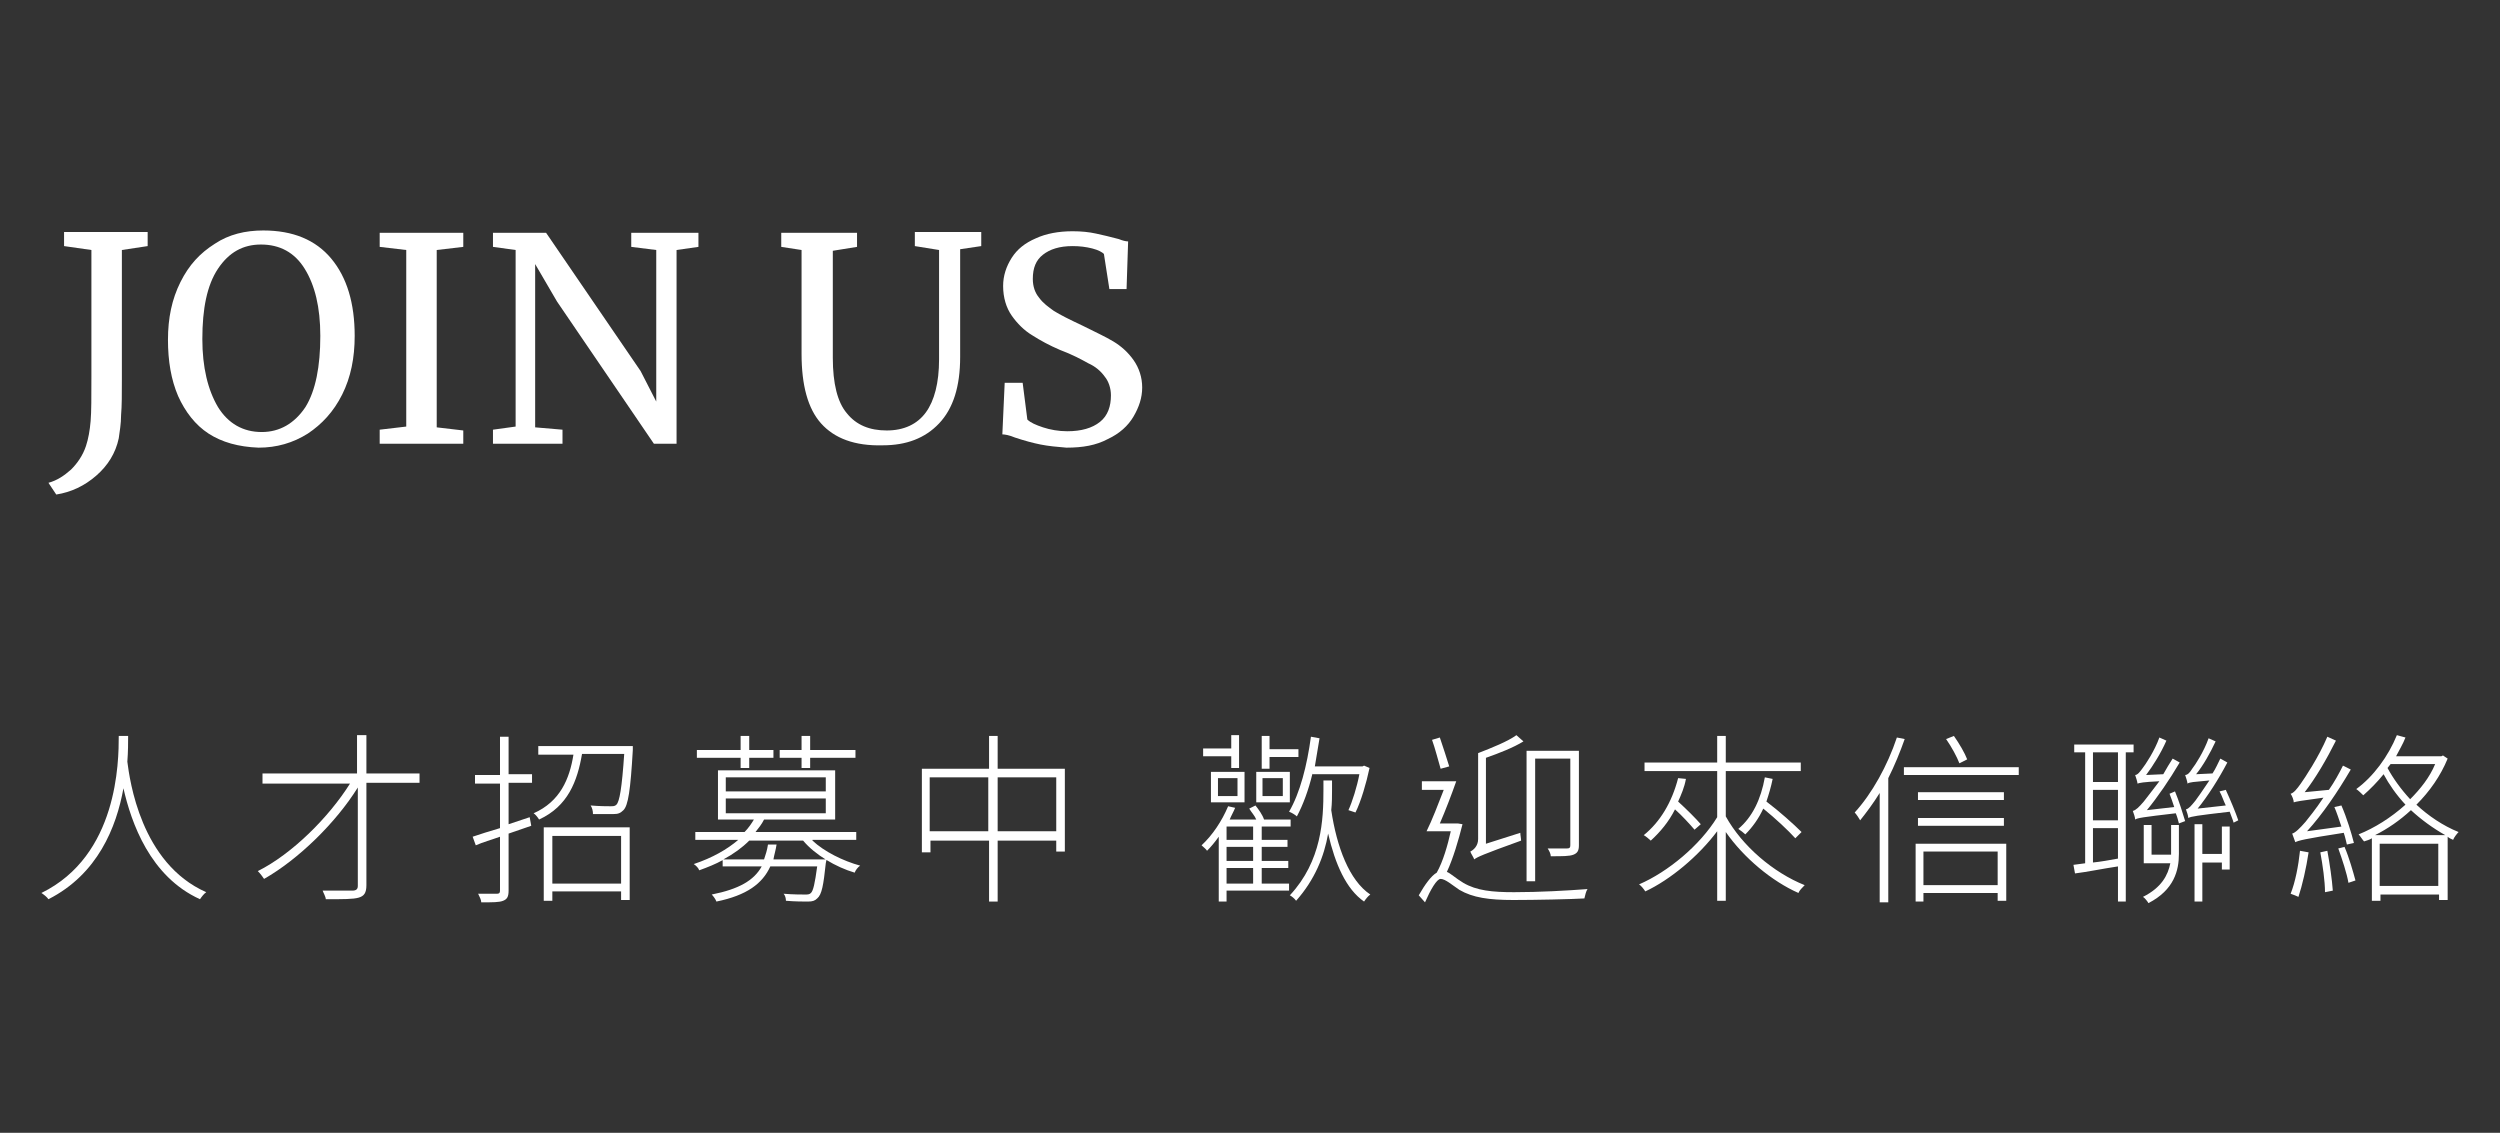 <?xml version="1.0" encoding="utf-8"?>
<!-- Generator: Adobe Illustrator 21.0.0, SVG Export Plug-In . SVG Version: 6.00 Build 0)  -->
<svg version="1.1" id="圖層_1" xmlns="http://www.w3.org/2000/svg" xmlns:xlink="http://www.w3.org/1999/xlink" x="0px" y="0px"
	 viewBox="0 0 320 145" style="enable-background:new 0 0 320 145;" xml:space="preserve">
<rect x="0" y="0" width="320" height="145" fill="#333333" stroke="none"/>
<style type="text/css">
	.st0{fill:#FFFFFF;}
</style>
<g>
	<g>
		<g>
			<path class="st0" d="M16.4,94.3c0,0.7,0,1.9-0.1,3.2c0.3,2.3,1.7,13,10.1,16.7c-0.3,0.2-0.6,0.6-0.8,0.9
				c-6.4-2.9-8.8-9.8-9.8-14.2c-0.9,5-3.3,11-9.6,14.2c-0.2-0.3-0.6-0.6-0.9-0.8c9.8-4.8,9.9-16.8,9.9-20.1H16.4z"/>
			<path class="st0" d="M53.7,100.2h-6.8v13.1c0,1-0.3,1.4-1,1.6c-0.7,0.2-1.9,0.2-4.2,0.2c0-0.3-0.3-0.8-0.4-1.1c1.8,0,3.4,0,3.8,0
				c0.5,0,0.7-0.2,0.7-0.6v-12.6c-2.8,4.5-7.6,9.2-12,11.7c-0.2-0.3-0.5-0.7-0.8-1c4.4-2.2,9.1-6.9,11.8-11.2H33.6V99h12.1v-4.9h1.2
				V99h6.8V100.2z"/>
			<path class="st0" d="M65.1,99.1h3v1.1h-3v5.3l2.7-0.9l0.2,1.1l-2.9,1v7.3c0,0.8-0.2,1.1-0.7,1.3c-0.5,0.2-1.3,0.2-2.8,0.2
				c0-0.3-0.2-0.7-0.4-1.1c1.1,0,2.1,0,2.4,0c0.3,0,0.4-0.1,0.4-0.4v-6.9c-1.1,0.4-2.2,0.7-3.1,1.1l-0.4-1.1
				c0.9-0.3,2.1-0.7,3.5-1.1v-5.7h-3.2v-1.1H64v-4.9h1.1V99.1z M81,95.4c0,0,0,0.4,0,0.6c-0.3,5.2-0.6,7.1-1.2,7.7
				c-0.4,0.4-0.7,0.5-1.3,0.5c-0.5,0-1.5,0-2.6,0c0-0.4-0.1-0.8-0.3-1.1c1.1,0.1,2.2,0.1,2.5,0.1c0.4,0,0.6,0,0.8-0.2
				c0.4-0.4,0.7-2.1,1-6.5h-5.4c-0.6,3.5-1.8,6.7-5.5,8.4c-0.1-0.2-0.5-0.7-0.7-0.8c3.4-1.5,4.6-4.4,5.1-7.5h-4.5v-1.1H81z
				 M69.6,105.9h11v9.3h-1.1v-1.1h-8.8v1.2h-1.1V105.9z M70.7,107v6.1h8.8V107H70.7z"/>
			<path class="st0" d="M104,107.6c1.5,1.4,3.9,2.6,6.1,3.2c-0.3,0.2-0.6,0.6-0.7,0.9c-2.4-0.7-5.1-2.3-6.6-4.1h-6.9
				c-0.9,0.9-2,1.7-3.3,2.4h5.2c0.2-0.6,0.4-1.2,0.5-1.9h1.1c-0.1,0.7-0.3,1.3-0.4,1.9h6.8l-0.1,0.5c-0.3,2.8-0.5,4-1.1,4.5
				c-0.3,0.3-0.6,0.4-1.2,0.4c-0.5,0-1.6,0-2.8-0.1c0-0.3-0.1-0.7-0.3-0.9c1.2,0.1,2.4,0.1,2.7,0.1c0.4,0,0.6,0,0.8-0.2
				c0.3-0.3,0.5-1.2,0.8-3.4h-6c-1,2.2-3,3.7-6.9,4.5c-0.1-0.3-0.4-0.7-0.6-0.9c3.5-0.7,5.4-1.8,6.4-3.6h-5v-0.8
				c-0.9,0.5-1.9,0.9-3,1.3c-0.1-0.3-0.4-0.6-0.7-0.8c2.4-0.8,4.3-1.9,5.7-3.1H89v-1h6.3c0.5-0.5,0.9-1.1,1.2-1.6h-4.6v-6.3h15v6.3
				h-9.1c-0.3,0.6-0.7,1.1-1.1,1.6h12.9v1H104z M94.8,97h-5.6v-1h5.6v-1.8h1.1V96h3.1v1h-3.1v1.3h-1.1V97z M92.9,101.3h12.8v-1.8
				H92.9V101.3z M92.9,104.1h12.8v-1.9H92.9V104.1z M102.6,97h-2.8v-1h2.8v-1.8h1.1V96h5.8v1h-5.8v1.3h-1.1V97z"/>
			<path class="st0" d="M136.3,98.4V109h-1.1v-1.4h-7.5v7.8h-1.1v-7.8h-7.5v1.5h-1.1V98.4h8.6v-4.2h1.1v4.2H136.3z M126.5,106.4
				v-6.9h-7.5v6.9H126.5z M135.2,106.4v-6.9h-7.5v6.9H135.2z"/>
			<path class="st0" d="M161.4,113.1h3.6v0.9h-8v1.4h-1v-8.3c-0.5,0.7-1,1.3-1.5,1.8c-0.1-0.2-0.5-0.5-0.7-0.7
				c1.4-1.3,2.6-3.1,3.4-5l0.9,0.2c-0.2,0.5-0.5,1-0.7,1.5h3.4c-0.2-0.5-0.6-0.9-0.9-1.4l0.8-0.4c0.4,0.5,0.9,1.2,1.1,1.8h3.4v0.9
				h-3.7v1.7h3.3v0.9h-3.3v1.8h3.4v0.9h-3.4V113.1z M157.6,96.8H154v-1h3.6v-1.7h1v4.2h-1V96.8z M155,98.8h4.3v3.9H155V98.8z
				 M155.9,101.9h2.5v-2.3h-2.5V101.9z M160.5,105.8H157v1.7h3.4V105.8z M160.5,108.4H157v1.8h3.4V108.4z M157,113.1h3.4v-2H157
				V113.1z M165.1,102.7h-4.3v-3.9h4.3V102.7z M162.5,98.4h-1v-4.2h1v1.7h3.7v1h-3.7V98.4z M164.2,99.6h-2.6v2.3h2.6V99.6z M168,99
				c-0.5,2.1-1.2,4-2,5.5c-0.2-0.2-0.7-0.5-1-0.6c1.4-2.4,2.3-5.9,2.8-9.6l1.1,0.2c-0.2,1.2-0.4,2.4-0.6,3.6h6.1l0.2-0.1l0.7,0.3
				c-0.4,1.9-1.1,4.3-1.8,5.7l-0.9-0.3c0.5-1.1,1.1-3,1.4-4.6H168z M170.5,101.1c0,0.8,0,1.7-0.1,2.6c0.7,4.7,2.3,9,5,10.8
				c-0.3,0.2-0.6,0.6-0.8,0.9c-2.3-1.6-3.7-4.8-4.6-8.7c-0.5,2.9-1.7,5.9-4.1,8.6c-0.2-0.3-0.6-0.6-0.8-0.7
				c4.1-4.4,4.3-9.7,4.3-13.5v-1.2h1.1V101.1z"/>
			<path class="st0" d="M187.2,105.5c-0.5,2-1.2,4.4-2,6.1c0.5,0.2,1.1,0.8,2.1,1.4c1.7,1,3.7,1.2,6.5,1.2c3.2,0,6.8-0.2,9.4-0.4
				c-0.2,0.3-0.3,0.8-0.4,1.2c-1.6,0.1-6.3,0.2-9.1,0.2c-3.1,0-5.2-0.3-6.9-1.3c-0.9-0.6-1.8-1.4-2.4-1.4c-0.5,0-1.3,1.4-2,3
				l-0.8-0.9c0.8-1.4,1.6-2.5,2.3-2.9c0.8-1.4,1.4-3.5,1.8-5.3h-3.1c0.7-1.4,1.5-3.5,2.2-5.3H182V100h4.4c-0.6,1.7-1.4,3.8-2.1,5.4
				h2.1l0.2,0L187.2,105.5z M184.4,98.4c-0.3-1-0.7-2.6-1.1-3.7l1-0.3c0.4,1.2,0.9,2.7,1.2,3.7L184.4,98.4z M194.6,106.6
				c0,0.3,0.1,0.7,0.1,1c-5,1.8-5.6,2.1-6,2.4c-0.1-0.3-0.4-0.7-0.5-1c0.4-0.2,1-0.7,1-1.6v-11c1.8-0.7,3.8-1.5,4.9-2.3l0.9,0.8
				c-1.3,0.8-3.1,1.5-4.8,2.1v11L194.6,106.6z M196.5,112.8h-1.1V96.1h6.7v12.1c0,0.7-0.2,1-0.7,1.2c-0.5,0.2-1.4,0.2-2.9,0.2
				c0-0.3-0.2-0.7-0.4-1c1.2,0,2.2,0,2.5,0c0.3,0,0.4-0.1,0.4-0.4V97.1h-4.5V112.8z"/>
			<path class="st0" d="M220.9,104.5c2.1,3.8,6.1,7.2,10.1,8.8c-0.3,0.3-0.7,0.7-0.8,1c-3.4-1.5-7-4.5-9.3-7.8v8.8h-1.1v-8.9
				c-2.4,3.2-6,6.2-9.2,7.7c-0.2-0.3-0.5-0.7-0.8-0.9c3.7-1.6,7.8-5,10-8.6v-5.9h-9.3v-1.1h9.3v-3.4h1.1v3.4h9.6v1.1h-9.6V104.5z
				 M215.8,99.7c-0.2,1.1-0.6,2-1,2.9c1.1,1,2.3,2.2,2.9,2.9l-0.8,0.7c-0.6-0.7-1.6-1.8-2.5-2.6c-0.8,1.6-1.9,2.9-3.1,4
				c-0.2-0.2-0.7-0.6-0.9-0.7c2.1-1.7,3.6-4.2,4.4-7.3L215.8,99.7z M226.9,99.7c-0.2,1-0.5,2-0.8,2.9c1.6,1.2,3.5,2.9,4.5,3.9
				l-0.8,0.8c-0.9-1-2.5-2.5-4.1-3.8c-0.6,1.3-1.4,2.4-2.3,3.3c-0.2-0.2-0.6-0.5-0.9-0.7c1.8-1.5,2.9-3.8,3.4-6.6L226.9,99.7z"/>
			<path class="st0" d="M243.8,94.6c-0.6,1.7-1.3,3.4-2.1,5v15.9h-1.1v-14c-0.8,1.3-1.7,2.5-2.5,3.5c-0.1-0.2-0.5-0.8-0.7-1
				c2.2-2.4,4.2-6,5.4-9.6L243.8,94.6z M258.4,98.2v1h-14.7v-1H258.4z M245.2,108h11.6v7.3h-1.1v-1h-9.5v1.1h-1V108z M256.5,102.4
				h-11v-1h11V102.4z M245.5,104.7h11v1h-11V104.7z M246.2,109v4.3h9.5V109H246.2z M250.8,97.7c-0.3-0.8-1-2.1-1.7-3.1l1-0.4
				c0.7,1,1.4,2.2,1.7,3L250.8,97.7z"/>
			<path class="st0" d="M272.1,96.3v19.1h-1v-4.5c-2,0.3-3.9,0.7-5.5,0.9l-0.2-1.1l1.5-0.2V96.3h-1.4v-1h7.6v1H272.1z M271.1,96.3
				h-3.2v3.8h3.2V96.3z M271.1,101.1h-3.2v3.9h3.2V101.1z M267.9,110.4c1-0.1,2.1-0.3,3.2-0.5V106h-3.2V110.4z M278.4,101.3
				c0.5,1.2,1,2.8,1.3,3.8l-0.8,0.3c-0.1-0.4-0.2-0.8-0.4-1.3c-4.3,0.5-4.9,0.6-5.2,0.8c0-0.3-0.2-0.8-0.3-1.1
				c0.4-0.1,0.8-0.5,1.4-1.2c0.3-0.4,1.1-1.4,2-2.6c-2.1,0.1-2.5,0.2-2.8,0.3c0-0.2-0.2-0.8-0.3-1.1c0.3,0,0.6-0.4,0.9-0.8
				c0.4-0.5,1.6-2.3,2.2-4l0.9,0.4c-0.7,1.6-1.7,3.2-2.6,4.4l2.2-0.1c0.4-0.7,0.8-1.4,1.2-2l0.9,0.5c-1.3,2.2-2.8,4.4-4.2,6.1
				l3.5-0.4c-0.2-0.6-0.4-1.2-0.6-1.7L278.4,101.3z M277.9,105.6h1v3.7c0,2.1-0.6,4.6-3.9,6.3c-0.1-0.2-0.5-0.7-0.7-0.8
				c2.4-1.2,3.2-2.8,3.5-4.3h-3.4v-4.9h1v3.8h2.5v-0.2V105.6z M285.9,105.3c-0.1-0.4-0.3-0.8-0.5-1.4c-4.3,0.5-4.9,0.6-5.3,0.8
				c0-0.3-0.2-0.8-0.3-1.1c0.4-0.1,0.7-0.5,1.2-1.1c0.3-0.4,1-1.4,1.8-2.6c-2.1,0.2-2.5,0.2-2.8,0.4c0-0.2-0.2-0.8-0.3-1.1
				c0.3,0,0.6-0.3,0.9-0.8c0.4-0.5,1.5-2.2,2.1-3.9l0.9,0.4c-0.7,1.5-1.6,3.1-2.5,4.2l2.1-0.1c0.4-0.6,0.7-1.3,1-1.9l0.9,0.5
				c-1.1,2.1-2.5,4.3-3.8,5.9l3.6-0.4c-0.3-0.6-0.5-1.3-0.8-1.8l0.8-0.2c0.6,1.3,1.3,3,1.6,3.9L285.9,105.3z M284.4,105.8h1v5.5h-1
				v-0.9h-2.5v5h-1v-9.9h1v3.8h2.5V105.8z"/>
			<path class="st0" d="M295.5,109.1c-0.3,2-0.8,4.2-1.3,5.7c-0.2-0.1-0.7-0.3-1-0.4c0.6-1.5,1-3.6,1.2-5.5L295.5,109.1z
				 M300.4,108.1c-0.1-0.4-0.2-0.9-0.4-1.5c-5.2,0.8-5.8,1-6.2,1.2c-0.1-0.3-0.3-0.8-0.4-1.1c0.4-0.1,1-0.7,1.7-1.5
				c0.4-0.5,1.3-1.6,2.3-3.1c-3,0.4-3.5,0.5-3.8,0.6c0-0.3-0.2-0.8-0.4-1.1c0.4-0.1,0.8-0.6,1.3-1.3c0.5-0.7,2.3-3.4,3.4-6l1.1,0.5
				c-1.2,2.4-2.6,4.8-4,6.6l3.1-0.3c0.7-1,1.3-2.1,1.8-3.1l1,0.5c-1.7,2.9-3.6,5.7-5.6,7.9l4.4-0.6c-0.3-0.9-0.6-1.8-0.9-2.5
				l0.9-0.2c0.7,1.6,1.3,3.6,1.6,4.8L300.4,108.1z M297.9,108.9c0.3,1.6,0.6,3.7,0.7,5.1l-1,0.2c0-1.4-0.3-3.5-0.6-5.1L297.9,108.9z
				 M300.1,108.4c0.6,1.4,1.1,3.2,1.4,4.3l-0.9,0.3c-0.2-1.2-0.8-3-1.3-4.4L300.1,108.4z M313.3,97.1c-0.9,2.2-2.3,4.2-4,5.9
				c1.5,1.4,3.4,2.7,5.4,3.5c-0.2,0.2-0.6,0.7-0.7,1c-0.2-0.1-0.5-0.2-0.7-0.4v8.1h-1.1v-0.7h-7.5v0.8h-1.1v-8
				c-0.3,0.2-0.7,0.3-1,0.4c-0.2-0.2-0.5-0.7-0.7-0.9c2-0.8,4.1-2.1,6-3.8c-1.2-1.3-2.1-2.6-2.8-3.9c-0.8,1-1.7,1.9-2.6,2.7
				c-0.2-0.2-0.6-0.6-0.9-0.8c2.2-1.6,4.1-4.2,5.2-6.9l1.1,0.3c-0.3,0.8-0.8,1.6-1.2,2.4h5.8l0.2-0.1L313.3,97.1z M313,106.9
				c-1.6-0.9-3.1-2-4.4-3.2c-1.4,1.3-3,2.4-4.6,3.2H313z M312.1,113.3V108h-7.5v5.4H312.1z M305.6,98.3c0.7,1.3,1.7,2.7,2.9,4
				c1.3-1.3,2.5-2.8,3.2-4.5H306L305.6,98.3z"/>
		</g>
	</g>
	<g>
		<g>
			<path class="st0" d="M9.1,60.1c0.8-0.8,1.5-1.8,1.9-3c0.3-0.9,0.5-2,0.6-3.2c0.1-1.2,0.1-3.1,0.1-5.7V32l-3.5-0.5v-1.8h10.7v1.8
				L15.6,32v14.8v1.7c0,1.9,0,3.5-0.1,4.6c0,1.2-0.2,2.2-0.3,3c-0.4,1.9-1.4,3.5-2.9,4.8c-1.5,1.3-3.2,2.1-5.1,2.4l-1-1.5
				C7.3,61.5,8.2,60.9,9.1,60.1z"/>
			<path class="st0" d="M26.7,55.5c-1.7-1.1-3-2.8-3.9-4.8c-0.9-2.1-1.3-4.5-1.3-7.2c0-2.8,0.5-5.2,1.6-7.4s2.5-3.7,4.4-4.9
				c1.8-1.2,3.9-1.7,6.2-1.7c3.8,0,6.7,1.2,8.7,3.6c2,2.4,3,5.7,3,9.9c0,2.8-0.5,5.3-1.6,7.5c-1.1,2.2-2.6,3.8-4.4,5
				c-1.9,1.2-4,1.8-6.3,1.8C30.5,57.2,28.4,56.6,26.7,55.5z M27.9,34.4c-1.4,2.1-2,5.1-2,9c0,3.6,0.7,6.5,2,8.7
				c1.3,2.1,3.2,3.2,5.6,3.2c2.3,0,4.2-1.1,5.6-3.2C40.4,50,41,46.9,41,43c0-3.7-0.7-6.5-2-8.6c-1.3-2.1-3.2-3.1-5.6-3.1
				C31.1,31.3,29.3,32.3,27.9,34.4z"/>
			<path class="st0" d="M52,32l-3.4-0.4v-1.8h10.7v1.8L55.9,32v22.7l3.4,0.4v1.7H48.6V55l3.4-0.4V32z"/>
			<path class="st0" d="M66,32l-2.9-0.4v-1.8h6.8L82,47.5l2,3.9V32l-3.2-0.4v-1.8h8.6v1.8L86.6,32v24.8h-2.9L71.3,38.6l-2.8-4.8
				v20.9L72,55v1.8h-8.9V55l2.9-0.4V32z"/>
			<path class="st0" d="M105.1,54.2c-1.7-1.9-2.5-4.9-2.5-8.9V32l-2.6-0.4v-1.8h9.7v1.8l-3.1,0.5v13.7c0,3.3,0.6,5.7,1.8,7.1
				c1.2,1.5,2.9,2.2,5.1,2.2c2.2,0,3.9-0.8,5-2.3s1.7-3.8,1.7-6.8V32l-3.1-0.5v-1.8h8.5v1.8l-2.7,0.4v13.8c0,3.8-0.9,6.6-2.7,8.5
				c-1.8,1.9-4.2,2.8-7.2,2.8C109.4,57.1,106.8,56.1,105.1,54.2z"/>
			<path class="st0" d="M133.2,56.9c-1-0.2-2.1-0.5-3.3-0.9c-0.7-0.3-1.3-0.4-1.6-0.4l0.3-6.6h2.3l0.6,4.7c0.4,0.4,1.1,0.7,2,1
				c0.9,0.3,2,0.5,3.1,0.5c1.8,0,3.2-0.4,4.2-1.2c1-0.8,1.4-2,1.4-3.4c0-0.9-0.3-1.8-0.8-2.4c-0.5-0.7-1.2-1.3-2.1-1.7
				c-0.9-0.5-2-1.1-3.6-1.7c-1.4-0.6-2.5-1.2-3.6-1.9c-1-0.6-1.9-1.5-2.6-2.5s-1.1-2.3-1.1-3.8c0-1.3,0.4-2.5,1.1-3.6
				c0.7-1.1,1.7-1.9,3.1-2.5c1.3-0.6,2.9-0.9,4.7-0.9c1.1,0,2.1,0.1,3,0.3c0.9,0.2,1.8,0.4,2.9,0.7c0.5,0.2,0.9,0.3,1.2,0.3
				l-0.2,6.1h-2.2l-0.7-4.5c-0.2-0.2-0.7-0.5-1.5-0.7c-0.8-0.2-1.6-0.3-2.5-0.3c-1.7,0-2.9,0.4-3.8,1.1c-0.9,0.7-1.3,1.7-1.3,3.1
				c0,1,0.3,1.8,0.8,2.4c0.5,0.7,1.2,1.2,1.9,1.7c0.8,0.5,2,1.1,3.7,1.9c1.6,0.8,2.9,1.4,3.9,2c1,0.6,1.9,1.4,2.6,2.4
				c0.7,1,1.1,2.2,1.1,3.5c0,1.3-0.4,2.5-1.1,3.7c-0.7,1.2-1.8,2.2-3.3,2.9c-1.5,0.8-3.2,1.1-5.3,1.1
				C135.3,57.2,134.2,57.1,133.2,56.9z"/>
		</g>
	</g>
</g>
</svg>
